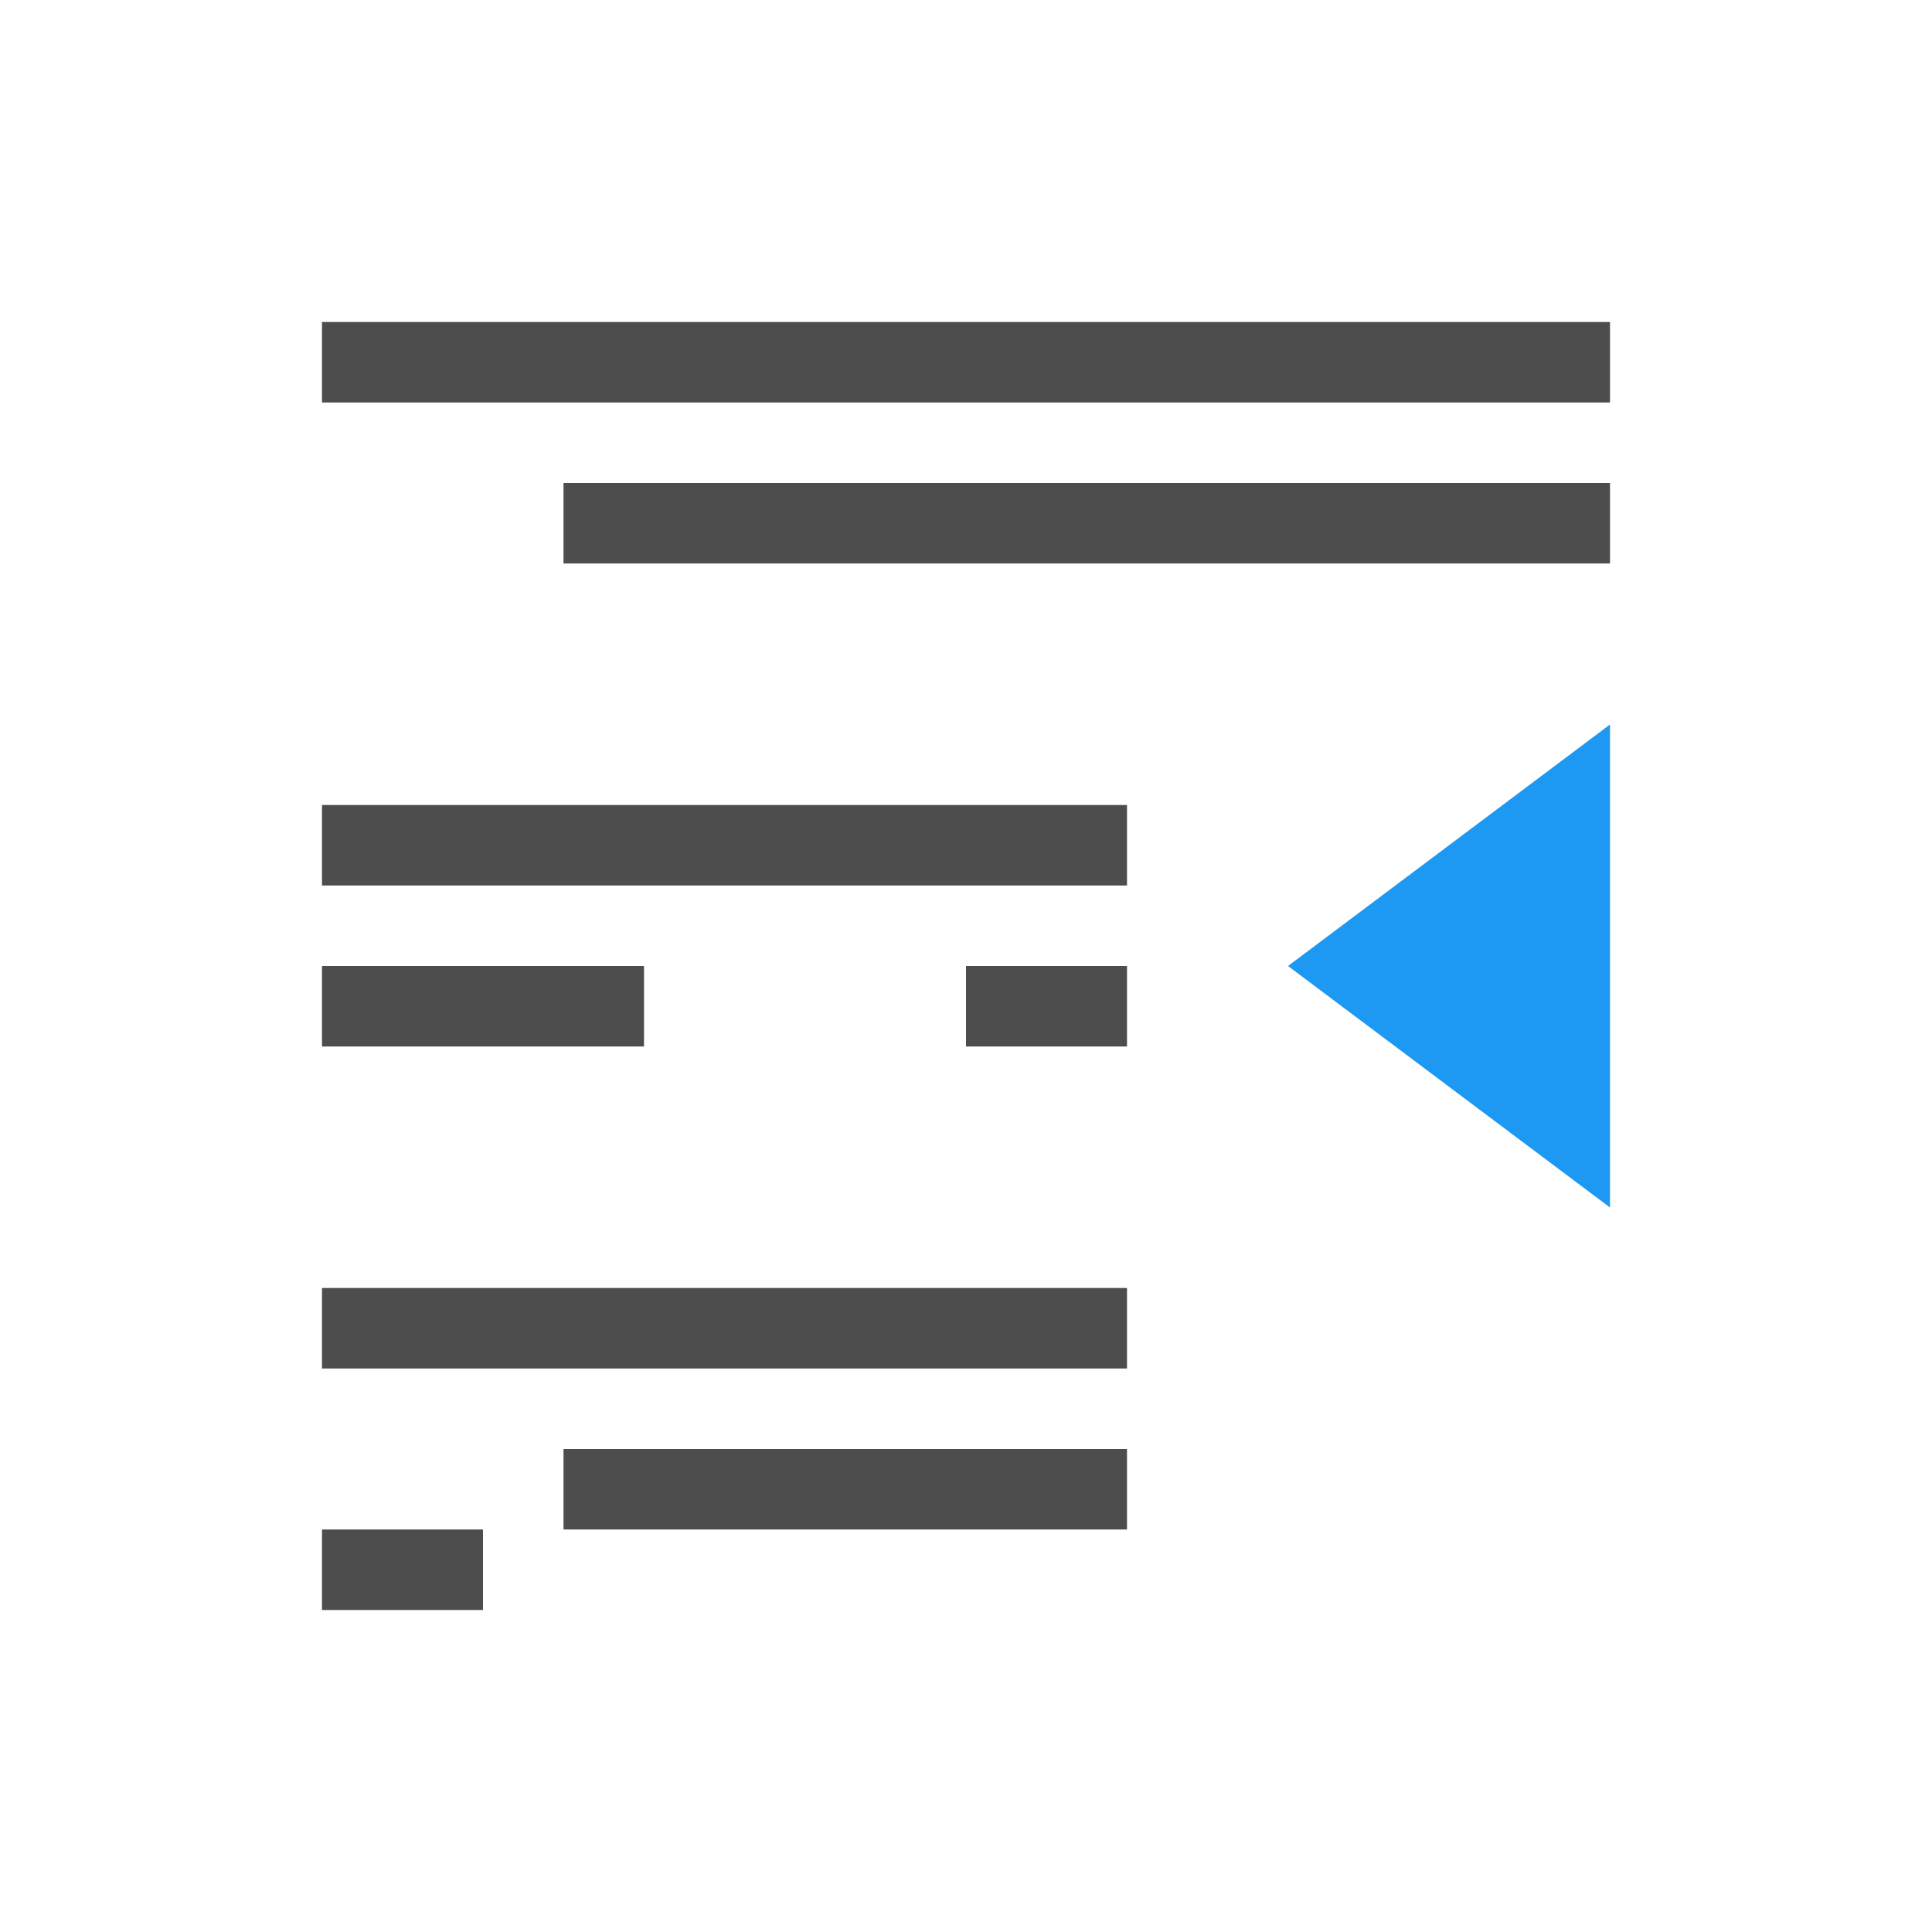 <svg xmlns="http://www.w3.org/2000/svg" viewBox="0 0 24 24">
 <path 
     style="fill:#4d4d4d" 
     d="M 4 4 L 4 5 L 20 5 L 20 4 L 4 4 z M 7 6 L 7 7 L 20 7 L 20 6 L 7 6 z M 4 10 L 4 11 L 14 11 L 14 10 L 4 10 z M 4 12 L 4 13 L 8 13 L 8 12 L 4 12 z M 12 12 L 12 13 L 14 13 L 14 12 L 12 12 z M 4 16 L 4 17 L 14 17 L 14 16 L 4 16 z M 7 18 L 7 19 L 14 19 L 14 18 L 7 18 z M 4 19 L 4 20 L 6 20 L 6 19 L 4 19 z "
     />
 <path 
     style="fill:#1d99f3" 
     d="M 20 9 L 16 12 L 20 15 L 20 9 z "
     />
 </svg>
